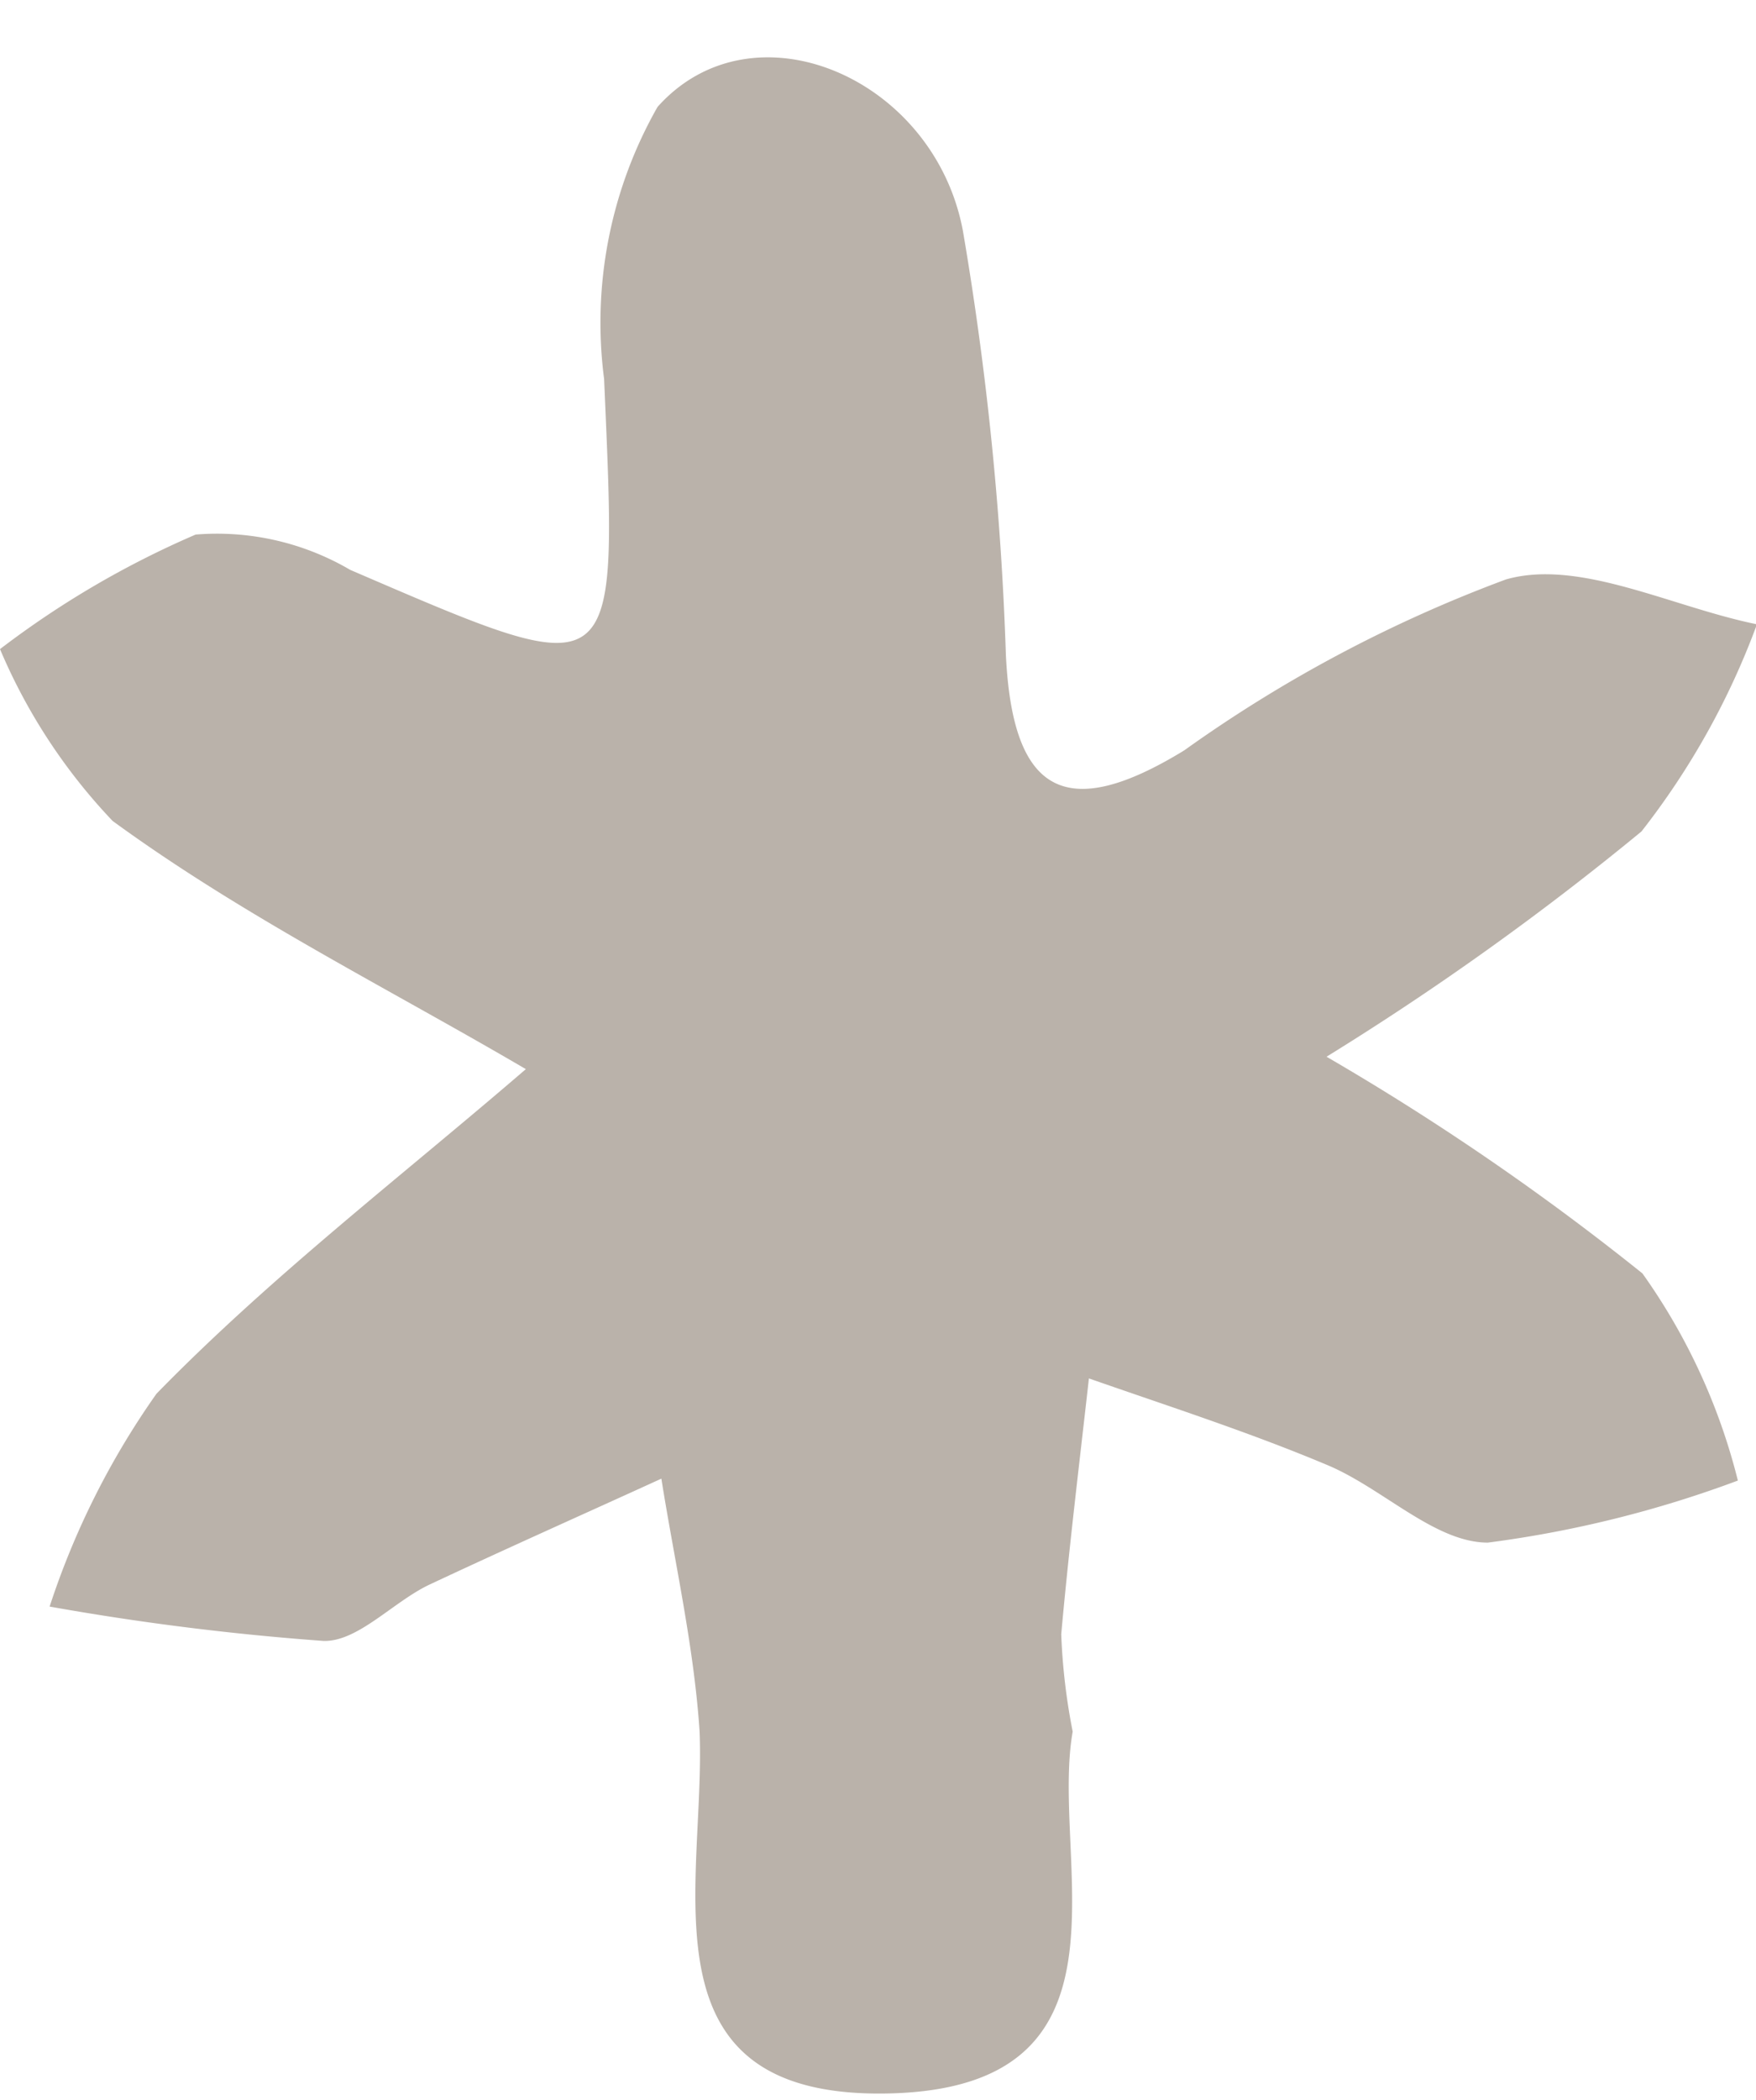 <?xml version="1.0" encoding="UTF-8" standalone="no"?><svg xmlns="http://www.w3.org/2000/svg" xmlns:xlink="http://www.w3.org/1999/xlink" fill="#bab2aa" height="22" preserveAspectRatio="xMidYMid meet" version="1" viewBox="0.0 -0.6 18.4 22.0" width="18.4" zoomAndPan="magnify"><g data-name="Layer 2" id="change1_1"><path d="M11.24,17.54C11,18.9,12,21.26,9.33,21.33s-1.93-2.19-2-3.8c-.06-.89-.26-1.76-.4-2.64-.81.37-1.62.73-2.43,1.11-.38.18-.75.6-1.11.59a27.78,27.78,0,0,1-2.87-.36A8.35,8.35,0,0,1,1.64,14c1.2-1.23,2.57-2.28,3.87-3.4C4.06,9.75,2.55,9,1.18,8A6,6,0,0,1,0,6.2,9.67,9.67,0,0,1,2.05,5a2.76,2.76,0,0,1,1.62.37c2.86,1.23,2.8,1.25,2.66-2A4.57,4.57,0,0,1,6.89.52c1-1.12,2.9-.31,3.2,1.3a32.74,32.74,0,0,1,.45,4.44c.07,1.46.63,1.76,1.87,1a14.41,14.41,0,0,1,3.37-1.79c.77-.22,1.74.29,2.63.47A8,8,0,0,1,17.2,8.11a29.9,29.9,0,0,1-3.3,2.36,26.84,26.84,0,0,1,3.31,2.27,6.41,6.41,0,0,1,1,2.17,11.82,11.82,0,0,1-2.62.65c-.56,0-1.11-.58-1.7-.82-.81-.34-1.65-.61-2.48-.9-.1.89-.21,1.79-.29,2.68A6.5,6.5,0,0,0,11.24,17.54Z" data-name="Layer 1" fill="inherit"/></g></svg>
